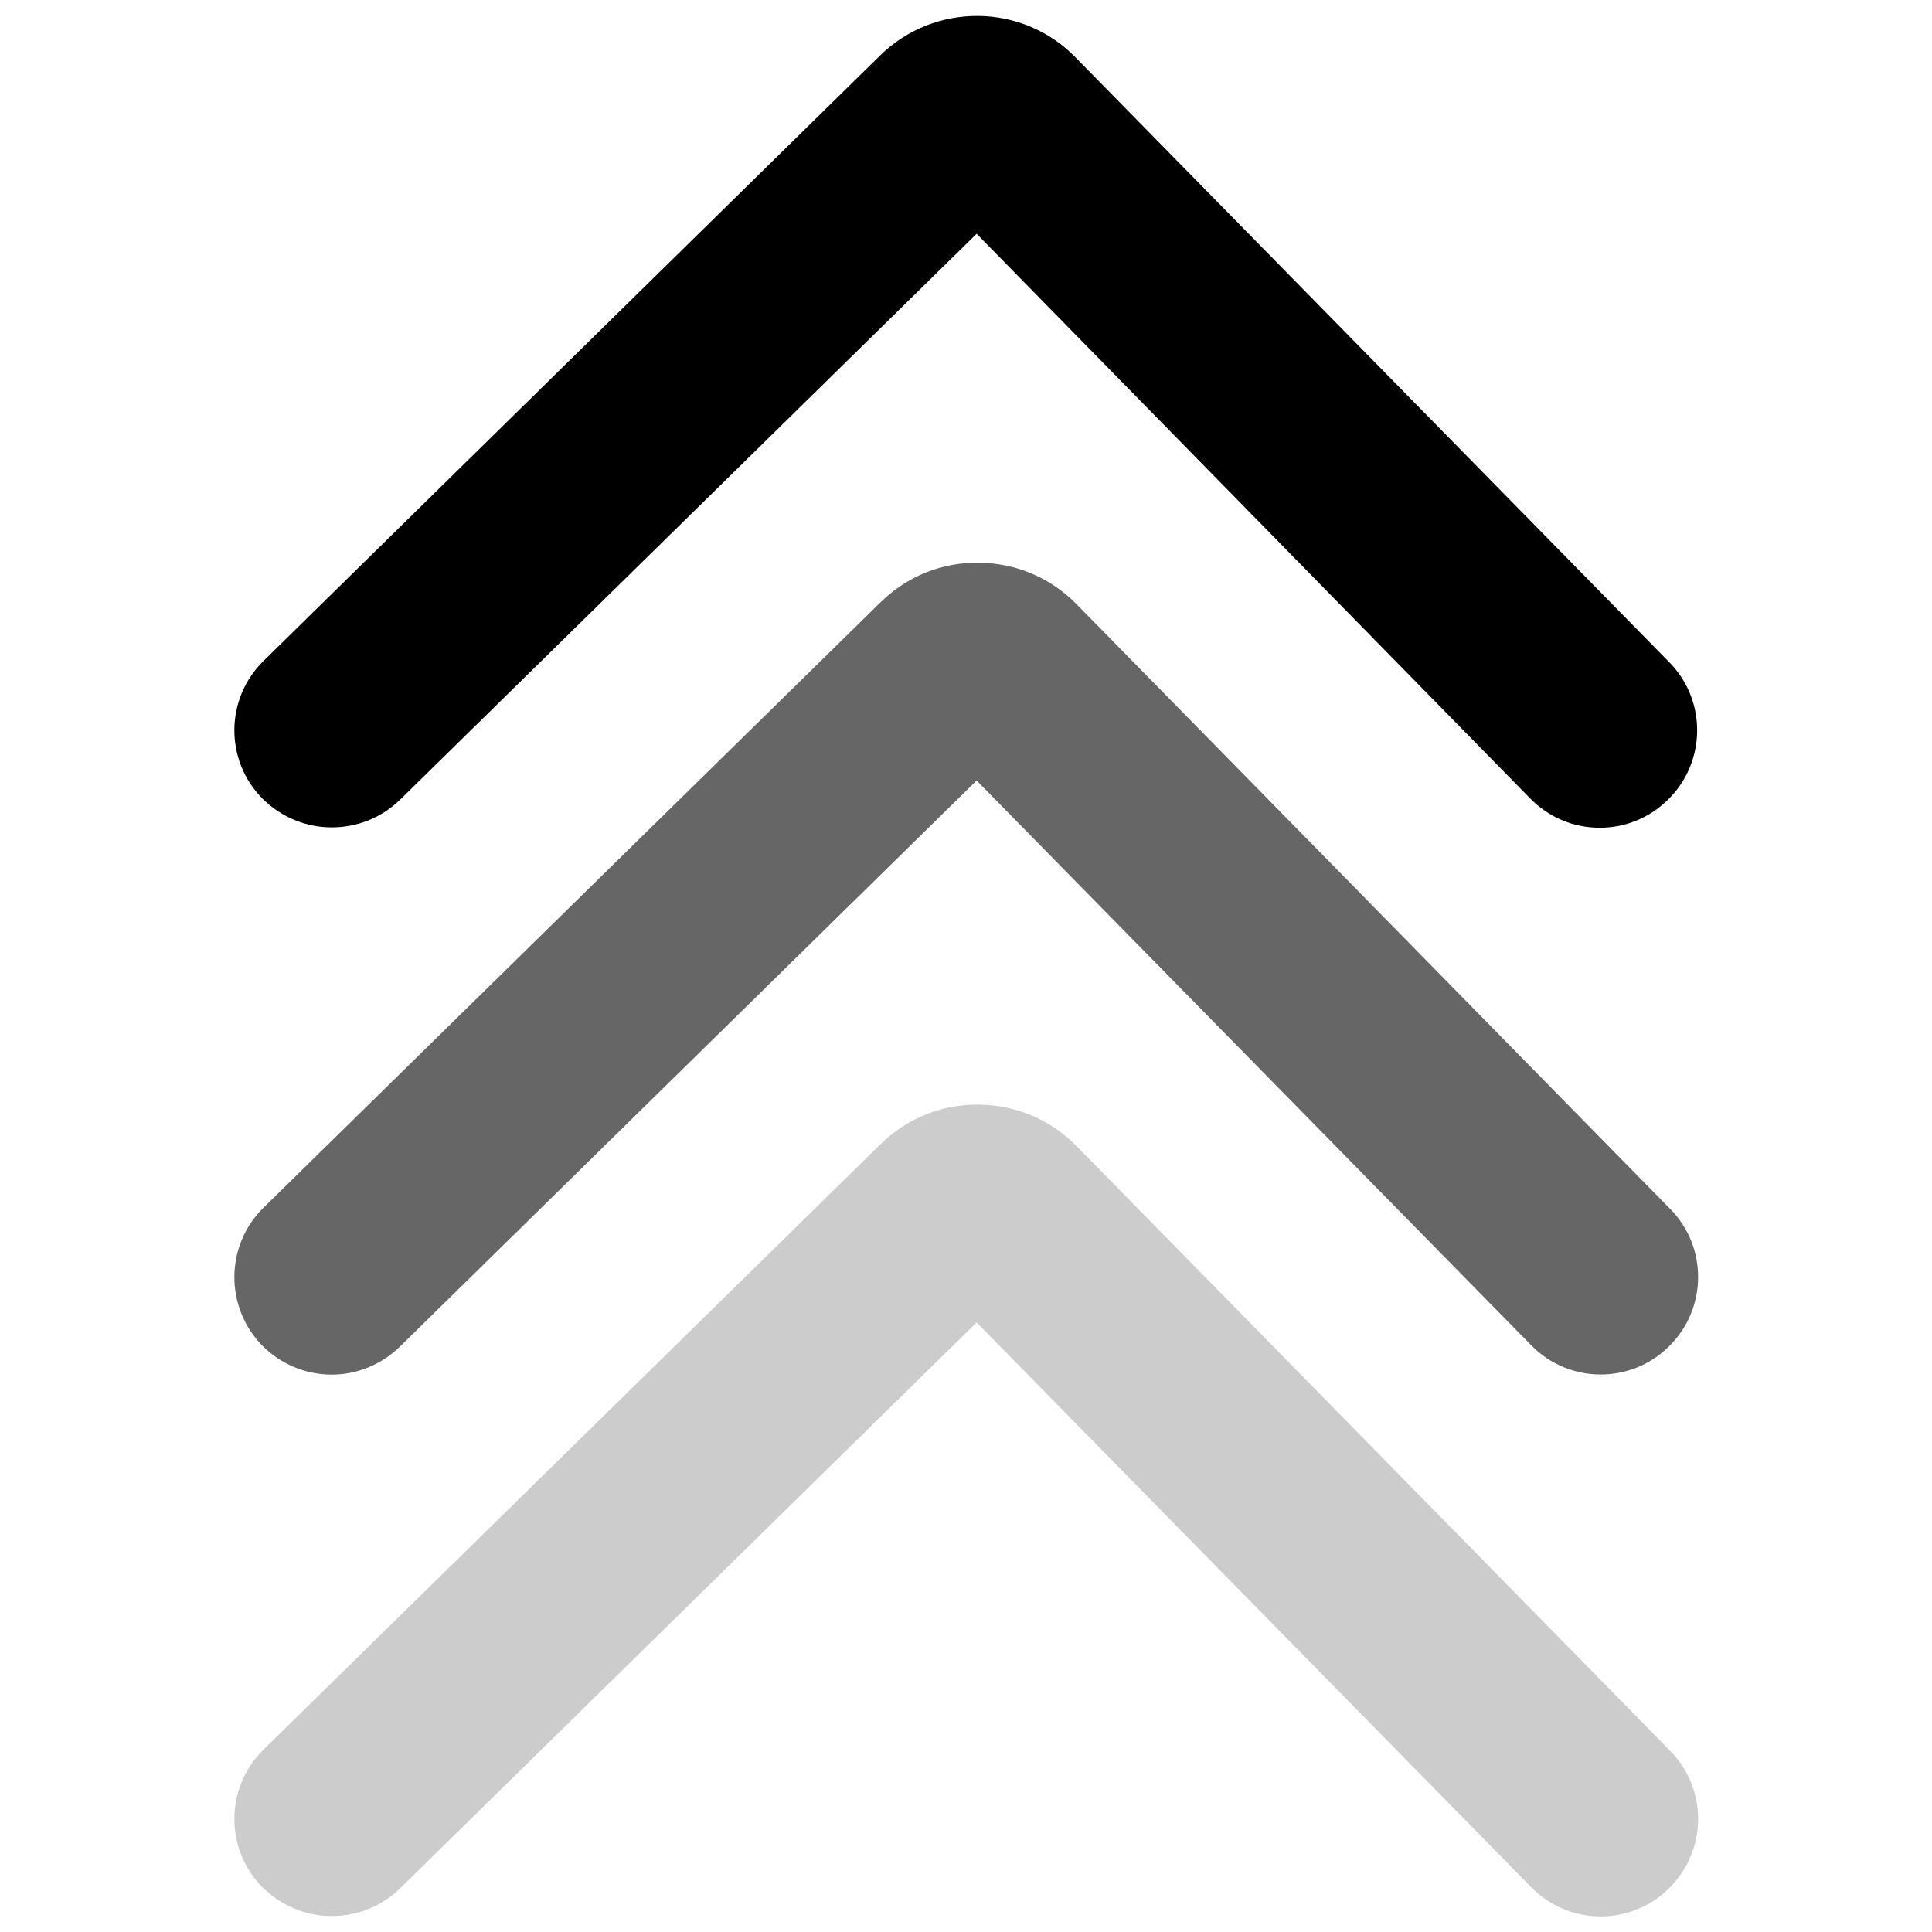 <?xml version="1.0" encoding="utf-8"?>
<!-- Generator: Adobe Illustrator 23.0.3, SVG Export Plug-In . SVG Version: 6.00 Build 0)  -->
<svg version="1.1" id="Layer" xmlns="http://www.w3.org/2000/svg" xmlns:xlink="http://www.w3.org/1999/xlink" x="0px" y="0px"
	 viewBox="0 0 40 40" style="enable-background:new 0 0 40 40;" xml:space="preserve">
<style type="text/css">
	.st0{opacity:0.6;}
	.st1{opacity:0.2;}
</style>
<g>
	<g>
		<path d="M6.87,17.13c-0.52,0-1.04-0.2-1.44-0.6c-0.78-0.79-0.77-2.07,0.03-2.85L18.22,1.15c1.13-1.11,2.95-1.09,4.05,0.04
			l12.29,12.52c0.78,0.79,0.77,2.07-0.03,2.85c-0.79,0.78-2.07,0.77-2.85-0.03L20.22,4.84L8.28,16.56
			C7.89,16.94,7.38,17.13,6.87,17.13z"/>
	</g>
	<g class="st0">
		<path d="M6.87,28.46c-0.52,0-1.04-0.2-1.44-0.6C4.65,27.06,4.66,25.78,5.46,25l12.77-12.53c0.55-0.54,1.27-0.83,2.04-0.82
			c0.77,0.01,1.48,0.31,2.02,0.86l12.29,12.52c0.78,0.79,0.77,2.07-0.03,2.85c-0.79,0.78-2.07,0.77-2.85-0.03L20.22,16.16
			L8.28,27.88C7.89,28.26,7.38,28.46,6.87,28.46z"/>
	</g>
	<g class="st1">
		<path d="M6.87,39.67c-0.52,0-1.04-0.2-1.44-0.6C4.65,38.28,4.66,37,5.46,36.22l12.77-12.53c0.55-0.54,1.27-0.83,2.04-0.82
			c0.77,0.01,1.48,0.31,2.02,0.86l12.29,12.52c0.78,0.79,0.77,2.07-0.03,2.85c-0.79,0.78-2.07,0.77-2.85-0.03L20.22,27.38L8.28,39.1
			C7.89,39.48,7.38,39.67,6.87,39.67z"/>
	</g>
</g>
</svg>
